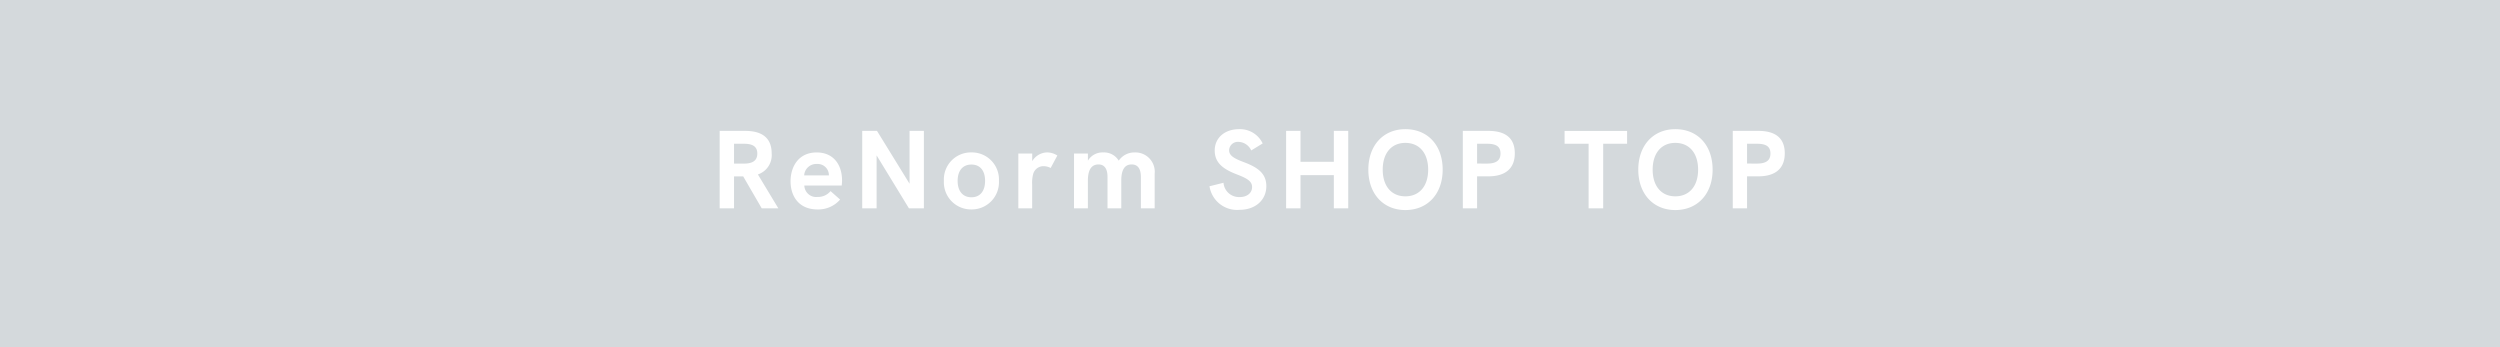 <svg height="50" viewBox="0 0 360 50" width="360" xmlns="http://www.w3.org/2000/svg"><path d="m0 0h360v50h-360z" fill="#d4d9dc"/><path d="m-76.368 0h2.068v-4.6h1.32l2.668 4.6h2.392l-2.944-4.88a2.929 2.929 0 0 0 1.984-3.04c0-1.968-1.1-3.232-3.808-3.232h-3.68zm2.068-6.44v-2.86h1.4c1.04 0 1.952.24 1.952 1.408s-.884 1.452-1.952 1.452zm12.028 6.6a4.154 4.154 0 0 0 3.248-1.424l-1.376-1.216a2.33 2.33 0 0 1 -1.856.84 1.709 1.709 0 0 1 -1.92-1.64h5.384c.032-.288.048-.568.048-.736 0-2.232-1.208-4.032-3.656-4.032-2.648 0-3.76 2.1-3.76 4.152 0 2.096 1.144 4.056 3.888 4.056zm-1.928-4.9a1.752 1.752 0 0 1 1.84-1.648 1.614 1.614 0 0 1 1.72 1.616v.032zm8.36 4.74h2.072v-7.624l4.656 7.624h2.152v-11.152h-2.064v7.608l-4.688-7.608h-2.128zm15.728.16a3.922 3.922 0 0 0 3.96-4.112 3.9 3.9 0 0 0 -3.96-4.1 3.892 3.892 0 0 0 -3.968 4.1 3.915 3.915 0 0 0 3.968 4.112zm-1.988-4.112c0-1.472.736-2.352 1.984-2.352s1.968.872 1.968 2.352-.728 2.36-1.968 2.36-1.984-.888-1.984-2.36zm8.74 3.952h1.992v-3.392a4.955 4.955 0 0 1 .152-1.576 1.528 1.528 0 0 1 1.512-1.1 2.222 2.222 0 0 1 1 .256l.96-1.792a2.736 2.736 0 0 0 -1.488-.448 2.57 2.57 0 0 0 -2.128 1.26v-1.1h-2zm8.016 0h2v-3.992c0-1.56.52-2.328 1.536-2.328.816 0 1.288.592 1.288 1.784v4.536h1.984v-3.992c0-1.576.5-2.328 1.488-2.328.9 0 1.336.624 1.336 1.832v4.488h1.984v-4.976a2.783 2.783 0 0 0 -2.856-3.072 2.713 2.713 0 0 0 -2.316 1.184 2.466 2.466 0 0 0 -2.248-1.184 2.428 2.428 0 0 0 -2.192 1.184v-1.024h-2zm23.824.216c2.312 0 3.872-1.424 3.872-3.408 0-1.752-1.12-2.656-3.168-3.432-1.592-.592-2.192-1.008-2.192-1.752a1.258 1.258 0 0 1 1.384-1.192 2.078 2.078 0 0 1 1.8 1.232l1.648-1.008a3.608 3.608 0 0 0 -3.384-2.056c-2.112 0-3.52 1.28-3.52 3.064 0 1.7 1.072 2.64 3.184 3.448 1.448.56 2.196.968 2.196 1.824 0 .888-.768 1.44-1.752 1.44a2.239 2.239 0 0 1 -2.364-2.056l-2.016.5a4.017 4.017 0 0 0 4.312 3.396zm6.72-.216h2.072v-4.784h4.8v4.784h2.072v-11.152h-2.072v4.452h-4.8v-4.456h-2.072zm17.176.248c3.184 0 5.368-2.312 5.368-5.816 0-3.52-2.16-5.832-5.368-5.832-3.168 0-5.336 2.328-5.336 5.832 0 3.488 2.16 5.816 5.336 5.816zm-3.264-5.816c0-2.4 1.272-3.856 3.264-3.856 2.016 0 3.28 1.48 3.28 3.856 0 2.36-1.264 3.84-3.28 3.84-1.992 0-3.264-1.456-3.264-3.84zm11.536 5.568h2.052v-4.608h1.624c2.48 0 3.808-1.152 3.808-3.312s-1.3-3.232-3.808-3.232h-3.68zm2.052-6.448v-2.852h1.42c1.3 0 1.952.376 1.952 1.408 0 1.064-.72 1.448-1.952 1.448zm16.06 6.448h2.1v-9.3h3.44v-1.848h-9v1.848h3.46zm12.488.248c3.184 0 5.368-2.312 5.368-5.816 0-3.52-2.16-5.832-5.368-5.832-3.168 0-5.336 2.328-5.336 5.832 0 3.488 2.16 5.816 5.336 5.816zm-3.264-5.816c0-2.4 1.272-3.856 3.264-3.856 2.016 0 3.28 1.48 3.28 3.856 0 2.36-1.264 3.84-3.28 3.84-1.992 0-3.264-1.456-3.264-3.84zm11.536 5.568h2.056v-4.608h1.624c2.48 0 3.808-1.152 3.808-3.312s-1.3-3.232-3.808-3.232h-3.68zm2.056-6.448v-2.852h1.416c1.3 0 1.952.376 1.952 1.408 0 1.064-.72 1.448-1.952 1.448z" fill="#fff" transform="translate(180 30)"/></svg>